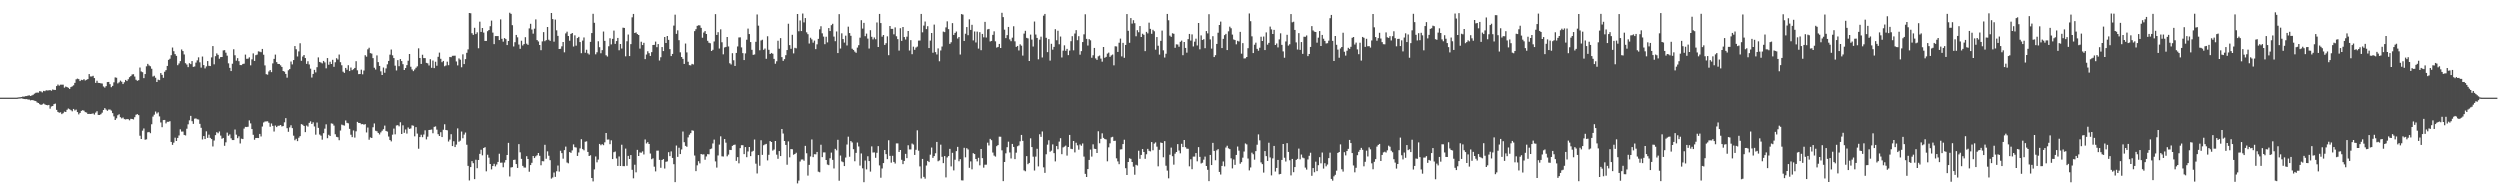 <?xml version="1.0" encoding="UTF-8"?>
<svg xmlns="http://www.w3.org/2000/svg" width="1920" height="150">
  <path d="M0 75.000h1v1.000H0zM1 75.000h1v1.000H1zM2 75.000h1v1.000H2zM3 75.000h1v1.000H3zM4 75.000h1v1.000H4zM5 75.000h1v1.000H5zM6 75.000h1v1.000H6zM7 75.000h1v1.000H7zM8 75.000h1v1.000H8zM9 75.000h1v1.000H9zM10 75.000h1v1.000H10zM11 75.000h1v1.000H11zM12 74.994h1v1.000H12zM13 74.915h1v1.000H13zM14 74.739h1v1.000H14zM15 74.673h1v1.000H15zM16 74.497h1v1.027H16zM17 74.132h1v1.629H17zM18 74.256h1v1.795H18zM19 73.816h1v2.329H19zM20 73.781h1v2.319H20zM21 73.402h1v3.028H21zM22 73.237h1v3.233H22zM23 73.705h1v3.415H23zM24 73.270h1v3.541H24zM25 72.731h1v4.286H25zM26 71.945h1v5.401H26zM27 71.259h1v6.336H27zM28 71.064h1v7.627H28zM29 71.149h1v7.967H29zM30 69.977h1v10.063H30zM31 70.233h1v10.349H31zM32 70.980h1v9.185H32zM33 69.811h1v9.690H33zM34 70.018h1v10.149H34zM35 69.338h1v11.284H35zM36 69.479h1v11.390H36zM37 69.367h1v11.227H37zM38 69.158h1v14.273H38zM39 69.694h1v12.067H39zM40 68.712h1v12.679H40zM41 69.010h1v10.968H41zM42 69.068h1v10.472H42zM43 66.095h1v18.272H43zM44 64.946h1v20.995H44zM45 65.775h1v20.818H45zM46 65.000h1v21.259H46zM47 65.026h1v22.605H47zM48 65.009h1v21.925H48zM49 67.344h1v18.361H49zM50 66.450h1v19.545H50zM51 66.872h1v17.467H51zM52 67.420h1v15.945H52zM53 68.297h1v15.599H53zM54 66.857h1v17.774H54zM55 66.325h1v19.178H55zM56 65.518h1v18.126H56zM57 63.622h1v21.239H57zM58 60.930h1v23.240H58zM59 60.347h1v25.706H59zM60 60.752h1v27.085H60zM61 62.266h1v24.486H61zM62 61.311h1v23.853H62zM63 61.560h1v23.070H63zM64 60.788h1v24.214H64zM65 61.806h1v24.311H65zM66 61.292h1v25.115H66zM67 60.708h1v26.845H67zM68 56.907h1v30.540H68zM69 58.702h1v28.827H69zM70 58.748h1v28.659H70zM71 58.203h1v28.869H71zM72 59.948h1v28.070H72zM73 63.648h1v22.846H73zM74 61.987h1v23.423H74zM75 63.642h1v24.605H75zM76 63.756h1v24.539H76zM77 64.006h1v23.703H77zM78 64.167h1v22.341H78zM79 66.407h1v18.081H79zM80 67.279h1v15.777H80zM81 66.173h1v17.978H81zM82 63.031h1v22.053H82zM83 62.916h1v21.200H83zM84 64.662h1v19.457H84zM85 66.990h1v17.955H85zM86 65.946h1v20.924H86zM87 63.222h1v26.170H87zM88 59.454h1v32.710H88zM89 59.692h1v31.188H89zM90 64.072h1v24.453H90zM91 63.238h1v24.529H91zM92 61.882h1v28.113H92zM93 62.765h1v28.152H93zM94 64.546h1v25.724H94zM95 63.195h1v28.283H95zM96 61.383h1v30.342H96zM97 62.260h1v29.186H97zM98 60.888h1v30.637H98zM99 59.265h1v33.139H99zM100 58.411h1v32.806H100zM101 57.203h1v34.202H101zM102 57.003h1v34.721H102zM103 58.751h1v31.247H103zM104 61.219h1v26.891H104zM105 62.044h1v25.609H105zM106 61.599h1v26.823H106zM107 51.891h1v52.337H107zM108 54.867h1v51.902H108zM109 55.450h1v44.907H109zM110 60.011h1v38.656H110zM111 56.871h1v50.430H111zM112 50.927h1v56.103H112zM113 49.060h1v52.596H113zM114 50.284h1v51.047H114zM115 50.873h1v51.422H115zM116 52.770h1v42.646H116zM117 58.802h1v30.724H117zM118 58.149h1v29.930H118zM119 59.691h1v25.941H119zM120 62.966h1v24.245H120zM121 61.210h1v25.078H121zM122 61.546h1v27.832H122zM123 56.122h1v37.932H123zM124 57.473h1v40.217H124zM125 59.744h1v32.487H125zM126 55.100h1v36.996H126zM127 53.859h1v40.913H127zM128 50.641h1v42.915H128zM129 45.964h1v47.604H129zM130 45.113h1v47.946H130zM131 42.408h1v66.603H131zM132 36.527h1v74.751H132zM133 39.332h1v70.253H133zM134 41.579h1v64.136H134zM135 42.911h1v65.386H135zM136 50.092h1v55.830H136zM137 48.763h1v55.285H137zM138 46.961h1v52.384H138zM139 38.012h1v63.076H139zM140 39.198h1v61.793H140zM141 41.853h1v61.785H141zM142 48.534h1v55.524H142zM143 49.588h1v49.269H143zM144 51.549h1v43.953H144zM145 48.551h1v43.883H145zM146 49.241h1v39.755H146zM147 46.906h1v46.178H147zM148 51.334h1v43.802H148zM149 51.037h1v40.097H149zM150 48.053h1v42.892H150zM151 46.332h1v45.277H151zM152 44.010h1v47.809H152zM153 47.896h1v47.212H153zM154 51.938h1v46.219H154zM155 43.414h1v63.682H155zM156 49.995h1v54.488H156zM157 52.506h1v54.280H157zM158 51.000h1v49.844H158zM159 46.895h1v58.962H159zM160 50.560h1v52.845H160zM161 50.732h1v55.133H161zM162 44.082h1v62.711H162zM163 35.391h1v77.088H163zM164 49.399h1v58.506H164zM165 43.180h1v60.601H165zM166 40.988h1v60.554H166zM167 42.132h1v60.200H167zM168 45.106h1v55.869H168zM169 43.809h1v60.357H169zM170 43.786h1v62.779H170zM171 38.687h1v67.270H171zM172 38.509h1v73.452H172zM173 40.465h1v68.839H173zM174 42.763h1v59.077H174zM175 48.645h1v55.618H175zM176 52.147h1v51.048H176zM177 54.554h1v51.693H177zM178 48.962h1v58.587H178zM179 37.847h1v69.708H179zM180 42.455h1v57.035H180zM181 46.578h1v56.870H181zM182 44.669h1v61.464H182zM183 46.980h1v57.705H183zM184 49.960h1v60.208H184zM185 50.005h1v56.501H185zM186 49.088h1v57.737H186zM187 48.915h1v49.872H187zM188 41.934h1v55.492H188zM189 45.138h1v52.469H189zM190 45.070h1v52.287H190zM191 44.047h1v48.437H191zM192 50.187h1v44.588H192zM193 45.586h1v53.526H193zM194 41.020h1v62.510H194zM195 46.775h1v60.532H195zM196 42.371h1v63.592H196zM197 41.930h1v63.997H197zM198 39.434h1v66.611H198zM199 39.670h1v63.170H199zM200 40.096h1v64.694H200zM201 37.558h1v59.606H201zM202 42.026h1v52.027H202zM203 50.240h1v43.077H203zM204 56.973h1v36.251H204zM205 57.362h1v35.762H205zM206 54.887h1v39.351H206zM207 53.795h1v43.552H207zM208 55.385h1v39.439H208zM209 48.704h1v47.955H209zM210 45.201h1v55.829H210zM211 41.920h1v54.500H211zM212 47.705h1v49.907H212zM213 49.110h1v47.527H213zM214 49.149h1v47.355H214zM215 50.183h1v45.797H215zM216 51.423h1v45.725H216zM217 54.520h1v42.275H217zM218 55.054h1v38.904H218zM219 56.757h1v33.978H219zM220 59.635h1v38.817H220zM221 53.971h1v47.228H221zM222 53.058h1v44.788H222zM223 47.270h1v48.926H223zM224 49.459h1v48.965H224zM225 46.138h1v58.062H225zM226 35.385h1v72.340H226zM227 37.827h1v68.754H227zM228 43.376h1v65.019H228zM229 39.461h1v66.332H229zM230 33.214h1v71.342H230zM231 46.708h1v48.649H231zM232 43.431h1v52.341H232zM233 42.232h1v54.529H233zM234 44.575h1v56.883H234zM235 49.037h1v47.352H235zM236 47.033h1v50.206H236zM237 49.504h1v44.854H237zM238 52.750h1v40.417H238zM239 59.549h1v35.696H239zM240 56.756h1v37.179H240zM241 53.636h1v43.476H241zM242 55.598h1v47.810H242zM243 51.633h1v42.458H243zM244 44.102h1v54.098H244zM245 47.541h1v55.787H245zM246 48.021h1v56.196H246zM247 48.691h1v58.585H247zM248 46.781h1v55.519H248zM249 47.913h1v50.883H249zM250 52.499h1v43.012H250zM251 44.615h1v61.499H251zM252 49.733h1v53.804H252zM253 47.391h1v57.061H253zM254 49.143h1v45.640H254zM255 45.927h1v49.080H255zM256 51.278h1v45.172H256zM257 47.802h1v55.300H257zM258 44.716h1v60.392H258zM259 45.716h1v59.729H259zM260 41.873h1v65.825H260zM261 47.751h1v52.478H261zM262 50.144h1v45.549H262zM263 55.022h1v41.122H263zM264 55.965h1v40.485H264zM265 52.155h1v40.361H265zM266 53.573h1v40.807H266zM267 50.084h1v44.632H267zM268 54.557h1v44.387H268zM269 51.878h1v51.602H269zM270 53.840h1v51.473H270zM271 53.144h1v47.046H271zM272 52.182h1v53.482H272zM273 46.978h1v53.870H273zM274 54.038h1v39.565H274zM275 56.918h1v37.478H275zM276 56.828h1v37.658H276zM277 53.495h1v41.940H277zM278 57.110h1v38.197H278zM279 54.189h1v41.544H279zM280 42.403h1v52.946H280zM281 43.502h1v58.215H281zM282 37.865h1v60.076H282zM283 36.673h1v70.660H283zM284 40.798h1v64.746H284zM285 41.145h1v64.823H285zM286 44.664h1v53.095H286zM287 52.015h1v42.812H287zM288 53.398h1v47.007H288zM289 42.559h1v58.272H289zM290 47.738h1v54.378H290zM291 50.630h1v52.633H291zM292 54.767h1v46.899H292zM293 57.584h1v42.839H293zM294 51.874h1v47.329H294zM295 55.847h1v40.614H295zM296 52.522h1v48.048H296zM297 49.405h1v51.661H297zM298 46.790h1v58.088H298zM299 41.974h1v65.525H299zM300 38.067h1v70.508H300zM301 42.516h1v60.923H301zM302 44.601h1v54.162H302zM303 50.430h1v52.743H303zM304 54.140h1v42.234H304zM305 46.185h1v49.914H305zM306 50.816h1v46.194H306zM307 45.383h1v48.539H307zM308 46.911h1v55.998H308zM309 49.311h1v46.947H309zM310 53.745h1v48.252H310zM311 52.294h1v47.119H311zM312 50.011h1v52.603H312zM313 46.647h1v51.255H313zM314 41.489h1v57.534H314zM315 51.236h1v47.400H315zM316 53.354h1v42.899H316zM317 54.622h1v41.918H317zM318 53.349h1v51.363H318zM319 51.999h1v45.659H319zM320 50.966h1v51.643H320zM321 37.107h1v77.126H321zM322 44.568h1v60.685H322zM323 49.083h1v54.380H323zM324 42.027h1v63.348H324zM325 44.570h1v58.751H325zM326 44.625h1v55.488H326zM327 48.280h1v58.794H327zM328 48.637h1v56.330H328zM329 50.281h1v49.546H329zM330 45.464h1v54.233H330zM331 52.089h1v47.391H331zM332 46.486h1v55.883H332zM333 52.312h1v45.146H333zM334 47.428h1v49.645H334zM335 50.493h1v49.107H335zM336 43.622h1v59.444H336zM337 40.379h1v64.077H337zM338 45.184h1v56.345H338zM339 47.770h1v57.513H339zM340 46.822h1v52.813H340zM341 50.900h1v44.558H341zM342 50.267h1v49.563H342zM343 47.375h1v52.731H343zM344 50.062h1v58.616H344zM345 43.714h1v63.483H345zM346 43.905h1v59.159H346zM347 42.835h1v69.363H347zM348 42.824h1v65.648H348zM349 42.729h1v70.218H349zM350 47.182h1v63.892H350zM351 50.211h1v48.404H351zM352 44.863h1v63.973H352zM353 45.842h1v62.187H353zM354 51.650h1v49.389H354zM355 41.717h1v64.484H355zM356 49.212h1v54.170H356zM357 45.431h1v56.329H357zM358 40.540h1v70.633H358zM359 37.918h1v89.493H359zM360 9.989h1v128.591H360zM361 10.176h1v118.130H361zM362 25.478h1v98.283H362zM363 26.789h1v98.559H363zM364 21.343h1v116.226H364zM365 26.141h1v96.532H365zM366 24.806h1v104.356H366zM367 37.044h1v85.850H367zM368 16.665h1v101.523H368zM369 24.513h1v90.506H369zM370 21.523h1v97.776H370zM371 25.031h1v88.625H371zM372 31.426h1v81.602H372zM373 31.416h1v100.179H373zM374 23.946h1v94.875H374zM375 23.047h1v98.045H375zM376 20.106h1v105.859H376zM377 15.846h1v114.251H377zM378 25.040h1v102.436H378zM379 33.900h1v91.911H379zM380 27.678h1v100.109H380zM381 27.689h1v98.635H381zM382 27.679h1v96.674H382zM383 30.777h1v87.295H383zM384 14.923h1v110.082H384zM385 29.777h1v95.075H385zM386 32.017h1v96.455H386zM387 29.211h1v95.600H387zM388 30.071h1v92.875H388zM389 34.597h1v84.451H389zM390 31.479h1v78.252H390zM391 9.762h1v125.757H391zM392 10.644h1v117.982H392zM393 19.371h1v109.012H393zM394 35.703h1v87.140H394zM395 32.402h1v90.241H395zM396 26.848h1v99.167H396zM397 28.695h1v100.294H397zM398 34.175h1v76.522H398zM399 37.479h1v79.515H399zM400 31.298h1v90.689H400zM401 34.908h1v92.459H401zM402 33.826h1v94.849H402zM403 28.583h1v100.114H403zM404 33.513h1v86.447H404zM405 34.438h1v87.652H405zM406 21.830h1v110.045H406zM407 18.296h1v108.472H407zM408 22.675h1v102.339H408zM409 25.856h1v93.928H409zM410 22.027h1v99.351H410zM411 14.884h1v105.201H411zM412 30.775h1v88.489H412zM413 31.854h1v85.627H413zM414 34.561h1v85.119H414zM415 38.545h1v88.399H415zM416 31.787h1v91.970H416zM417 24.684h1v99.237H417zM418 31.646h1v79.562H418zM419 30.798h1v91.131H419zM420 20.746h1v95.454H420zM421 30.492h1v89.119H421zM422 31.382h1v91.642H422zM423 9.980h1v127.200H423zM424 14.644h1v121.630H424zM425 31.994h1v100.521H425zM426 15.053h1v120.793H426zM427 23.307h1v108.233H427zM428 27.539h1v99.595H428zM429 37.609h1v94.186H429zM430 37.486h1v78.257H430zM431 35.594h1v82.016H431zM432 32.260h1v89.604H432zM433 40.206h1v75.114H433zM434 25.633h1v86.938H434zM435 24.312h1v100.525H435zM436 27.641h1v97.802H436zM437 31.308h1v85.481H437zM438 26.083h1v91.329H438zM439 25.339h1v90.154H439zM440 35.726h1v75.164H440zM441 27.145h1v85.897H441zM442 35.093h1v78.189H442zM443 29.248h1v90.533H443zM444 28.321h1v88.792H444zM445 32.294h1v81.694H445zM446 40.836h1v66.088H446zM447 31.161h1v83.362H447zM448 28.783h1v86.652H448zM449 40.478h1v68.354H449zM450 38.197h1v70.329H450zM451 40.974h1v75.703H451zM452 41.855h1v77.970H452zM453 32.152h1v87.094H453zM454 25.401h1v111.311H454zM455 10.611h1v128.692H455zM456 17.522h1v112.601H456zM457 41.738h1v78.427H457zM458 40.157h1v84.499H458zM459 31.707h1v90.885H459zM460 36.267h1v74.280H460zM461 40.895h1v70.684H461zM462 38.522h1v72.154H462zM463 24.215h1v87.288H463zM464 31.403h1v77.913H464zM465 42.441h1v59.703H465zM466 43.403h1v63.811H466zM467 35.536h1v71.564H467zM468 29.375h1v81.394H468zM469 34.086h1v73.696H469zM470 29.870h1v92.273H470zM471 23.501h1v93.404H471zM472 33.687h1v82.666H472zM473 31.530h1v90.175H473zM474 29.120h1v98.341H474zM475 38.598h1v81.569H475zM476 33.767h1v93.716H476zM477 37.261h1v73.892H477zM478 21.229h1v106.368H478zM479 21.445h1v106.208H479zM480 43.284h1v70.843H480zM481 31.699h1v95.642H481zM482 26.545h1v93.152H482zM483 43.042h1v79.080H483zM484 33.877h1v85.206H484zM485 13.319h1v117.096H485zM486 10.682h1v126.252H486zM487 25.330h1v101.186H487zM488 24.889h1v107.481H488zM489 26.171h1v88.927H489zM490 26.863h1v92.967H490zM491 37.340h1v79.749H491zM492 32.036h1v85.249H492zM493 34.589h1v81.685H493zM494 32.867h1v85.740H494zM495 45.402h1v61.712H495zM496 41.902h1v68.293H496zM497 39.381h1v69.773H497zM498 40.847h1v69.743H498zM499 42.972h1v74.935H499zM500 40.049h1v82.231H500zM501 34.571h1v87.042H501zM502 34.456h1v93.551H502zM503 31.945h1v99.689H503zM504 36.263h1v79.443H504zM505 33.856h1v81.791H505zM506 46.468h1v76.298H506zM507 43.970h1v84.921H507zM508 36.141h1v86.747H508zM509 39.206h1v82.981H509zM510 28.398h1v101.034H510zM511 32.999h1v91.255H511zM512 27.638h1v96.336H512zM513 30.633h1v86.239H513zM514 37.757h1v82.163H514zM515 43.069h1v73.185H515zM516 41.423h1v79.888H516zM517 19.687h1v106.418H517zM518 11.283h1v128.603H518zM519 26.026h1v85.728H519zM520 23.286h1v97.204H520zM521 30.884h1v82.563H521zM522 40.189h1v78.139H522zM523 43.770h1v71.026H523zM524 45.221h1v55.821H524zM525 49.084h1v60.150H525zM526 33.424h1v78.616H526zM527 40.267h1v72.472H527zM528 47.394h1v58.107H528zM529 50.038h1v53.424H529zM530 50.248h1v52.008H530zM531 49.029h1v51.054H531zM532 49.500h1v50.889H532zM533 23.927h1v95.496H533zM534 22.400h1v109.020H534zM535 19.880h1v107.078H535zM536 19.426h1v104.398H536zM537 19.517h1v105.964H537zM538 21.411h1v96.886H538zM539 28.981h1v89.727H539zM540 24.989h1v93.523H540zM541 23.878h1v98.789H541zM542 26.101h1v94.048H542zM543 31.346h1v87.007H543zM544 32.824h1v85.700H544zM545 33.241h1v81.288H545zM546 39.150h1v74.919H546zM547 38.264h1v71.920H547zM548 31.851h1v75.386H548zM549 10.851h1v113.123H549zM550 26.826h1v101.869H550zM551 24.727h1v94.684H551zM552 37.258h1v73.814H552zM553 22.503h1v82.210H553zM554 32.483h1v87.565H554zM555 41.724h1v78.505H555zM556 36.451h1v70.327H556zM557 36.060h1v73.521H557zM558 28.421h1v91.650H558zM559 35.675h1v83.053H559zM560 48.578h1v66.503H560zM561 49.512h1v65.743H561zM562 40.881h1v71.123H562zM563 46.303h1v65.012H563zM564 50.653h1v60.419H564zM565 40.642h1v82.915H565zM566 35.692h1v85.007H566zM567 28.761h1v96.676H567zM568 28.687h1v85.090H568zM569 36.417h1v75.103H569zM570 40.810h1v70.722H570zM571 46.141h1v72.233H571zM572 40.992h1v71.962H572zM573 30.528h1v90.215H573zM574 21.970h1v94.345H574zM575 26.143h1v86.770H575zM576 32.328h1v87.576H576zM577 38.261h1v78.239H577zM578 42.132h1v73.705H578zM579 41.843h1v65.334H579zM580 32.091h1v93.605H580zM581 11.115h1v122.084H581zM582 19.735h1v99.356H582zM583 38.604h1v88.695H583zM584 31.067h1v76.652H584zM585 30.522h1v88.416H585zM586 38.250h1v73.316H586zM587 37.277h1v73.689H587zM588 45.151h1v65.319H588zM589 27.862h1v95.324H589zM590 38.266h1v80.614H590zM591 41.494h1v66.852H591zM592 40.661h1v68.399H592zM593 41.263h1v74.393H593zM594 45.221h1v69.613H594zM595 48.948h1v59.332H595zM596 47.031h1v71.767H596zM597 31.304h1v90.665H597zM598 37.425h1v78.590H598zM599 29.303h1v90.553H599zM600 43.853h1v55.201H600zM601 46.750h1v55.807H601zM602 45.415h1v62.863H602zM603 42.368h1v68.961H603zM604 38.445h1v88.061H604zM605 18.218h1v90.362H605zM606 34.644h1v86.207H606zM607 37.486h1v76.991H607zM608 26.710h1v87.933H608zM609 41.019h1v77.800H609zM610 36.719h1v81.539H610zM611 37.126h1v80.168H611zM612 10.737h1v130.116H612zM613 23.988h1v114.717H613zM614 15.696h1v108.345H614zM615 23.873h1v98.627H615zM616 10.378h1v112.079H616zM617 17.204h1v106.244H617zM618 13.900h1v98.120H618zM619 24.826h1v92.858H619zM620 26.290h1v108.575H620zM621 33.411h1v93.202H621zM622 28.990h1v91.181H622zM623 30.263h1v76.822H623zM624 32.785h1v87.905H624zM625 31.190h1v87.235H625zM626 37.732h1v80.820H626zM627 34.068h1v82.623H627zM628 29.854h1v101.990H628zM629 22.541h1v109.734H629zM630 20.182h1v90.963H630zM631 25.624h1v95.052H631zM632 28.101h1v88.966H632zM633 33.964h1v83.065H633zM634 28.215h1v94.671H634zM635 32.540h1v93.797H635zM636 21.531h1v105.266H636zM637 23.881h1v97.675H637zM638 19.378h1v97.795H638zM639 18.286h1v104.498H639zM640 28.099h1v101.262H640zM641 31.628h1v82.698H641zM642 24.187h1v91.266H642zM643 40.748h1v66.611H643zM644 10.840h1v127.963H644zM645 37.293h1v82.133H645zM646 25.612h1v98.368H646zM647 29.989h1v94.562H647zM648 32.705h1v94.840H648zM649 27.394h1v93.587H649zM650 34.902h1v76.090H650zM651 20.506h1v84.474H651zM652 25.396h1v94.974H652zM653 27.515h1v80.822H653zM654 37.416h1v71.999H654zM655 38.349h1v76.221H655zM656 39.648h1v84.207H656zM657 40.559h1v76.854H657zM658 36.564h1v72.886H658zM659 34.720h1v77.779H659zM660 28.905h1v98.288H660zM661 15.526h1v102.348H661zM662 21.960h1v107.330H662zM663 17.583h1v122.338H663zM664 27.823h1v95.447H664zM665 25.802h1v104.295H665zM666 29.657h1v90.366H666zM667 37.248h1v86.474H667zM668 23.185h1v108.615H668zM669 28.278h1v84.133H669zM670 30.275h1v86.844H670zM671 28.790h1v88.250H671zM672 30.154h1v91.040H672zM673 17.267h1v100.064H673zM674 36.103h1v76.120H674zM675 10.721h1v116.299H675zM676 17.721h1v118.774H676zM677 28.159h1v101.246H677zM678 26.858h1v98.360H678zM679 34.509h1v80.670H679zM680 33.178h1v85.213H680zM681 27.909h1v94.281H681zM682 42.411h1v65.294H682zM683 19.961h1v99.726H683zM684 22.154h1v102.796H684zM685 22.174h1v97.494H685zM686 26.378h1v97.998H686zM687 21.025h1v104.590H687zM688 27.840h1v82.310H688zM689 30.031h1v80.078H689zM690 38.886h1v77.779H690zM691 21.633h1v93.588H691zM692 31.378h1v91.362H692zM693 20.746h1v105.321H693zM694 28.488h1v95.096H694zM695 30.363h1v87.794H695zM696 28.157h1v93.305H696zM697 23.799h1v87.781H697zM698 38.815h1v75.967H698zM699 30.822h1v83.973H699zM700 41.627h1v68.607H700zM701 35.856h1v75.130H701zM702 38.262h1v80.705H702zM703 36.494h1v78.563H703zM704 35.790h1v64.307H704zM705 31.167h1v84.568H705zM706 31.127h1v96.665H706zM707 10.712h1v126.353H707zM708 24.848h1v97.228H708zM709 19.669h1v116.189H709zM710 16.548h1v120.680H710zM711 22.382h1v104.721H711zM712 20.096h1v103.506H712zM713 36.937h1v87.543H713zM714 31.186h1v87.620H714zM715 25.319h1v87.991H715zM716 40.475h1v80.786H716zM717 18.890h1v100.990H717zM718 40.027h1v77.659H718zM719 41.815h1v67.173H719zM720 37.176h1v86.677H720zM721 47.066h1v76.102H721zM722 38.749h1v72.335H722zM723 35.733h1v84.679H723zM724 24.284h1v101.023H724zM725 24.695h1v95.184H725zM726 21.035h1v115.209H726zM727 16.359h1v104.589H727zM728 22.390h1v97.451H728zM729 33.703h1v80.628H729zM730 32.450h1v95.334H730zM731 17.770h1v99.566H731zM732 26.810h1v104.038H732zM733 25.309h1v97.385H733zM734 24.230h1v91.823H734zM735 29.607h1v83.173H735zM736 28.394h1v95.433H736zM737 41.901h1v80.361H737zM738 10.811h1v127.676H738zM739 11.194h1v127.380H739zM740 31.442h1v82.088H740zM741 25.918h1v94.914H741zM742 20.807h1v92.990H742zM743 27.034h1v87.731H743zM744 14.854h1v114.005H744zM745 22.985h1v100.952H745zM746 19.025h1v111.033H746zM747 31.025h1v86.609H747zM748 24.161h1v94.149H748zM749 32.591h1v89.523H749zM750 24.274h1v99.692H750zM751 37.334h1v83.868H751zM752 24.723h1v102.261H752zM753 38.572h1v75.856H753zM754 26.047h1v95.395H754zM755 28.692h1v100.060H755zM756 16.818h1v109.723H756zM757 28.852h1v97.606H757zM758 22.563h1v87.012H758zM759 22.217h1v89.499H759zM760 31.839h1v74.807H760zM761 31.458h1v76.215H761zM762 26.785h1v90.335H762zM763 24.053h1v95.425H763zM764 31.718h1v88.565H764zM765 36.565h1v75.697H765zM766 36.046h1v75.350H766zM767 33.746h1v71.229H767zM768 36.883h1v68.150H768zM769 9.855h1v105.588H769zM770 13.158h1v125.949H770zM771 22.788h1v101.630H771zM772 29.309h1v88.460H772zM773 26.961h1v86.072H773zM774 20.665h1v88.154H774zM775 30.245h1v86.848H775zM776 31.641h1v90.048H776zM777 28.932h1v81.626H777zM778 20.186h1v92.650H778zM779 31.750h1v90.448H779zM780 36.014h1v81.210H780zM781 35.279h1v77.052H781zM782 38.738h1v72.963H782zM783 34.058h1v74.469H783zM784 35.086h1v68.527H784zM785 42.699h1v65.504H785zM786 25.800h1v105.076H786zM787 23.634h1v107.906H787zM788 29.084h1v90.844H788zM789 29.502h1v96.614H789zM790 46.868h1v78.288H790zM791 26.570h1v79.668H791zM792 30.394h1v82.561H792zM793 35.716h1v84.589H793zM794 16.514h1v114.467H794zM795 26.544h1v93.714H795zM796 29.141h1v85.112H796zM797 45.547h1v82.234H797zM798 30.489h1v72.635H798zM799 28.183h1v76.954H799zM800 44.121h1v56.835H800zM801 12.038h1v116.450H801zM802 10.695h1v122.065H802zM803 29.044h1v89.456H803zM804 40.047h1v71.072H804zM805 30.053h1v77.683H805zM806 46.556h1v69.957H806zM807 33.620h1v82.072H807zM808 38.125h1v72.749H808zM809 36.018h1v81.576H809zM810 22.450h1v101.498H810zM811 30.923h1v81.242H811zM812 23.605h1v91.053H812zM813 33.993h1v74.770H813zM814 28.033h1v78.117H814zM815 44.116h1v74.330H815zM816 38.936h1v74.246H816zM817 34.823h1v77.774H817zM818 39.023h1v72.776H818zM819 37.508h1v82.014H819zM820 42.329h1v70.552H820zM821 38.867h1v64.745H821zM822 31.656h1v82.645H822zM823 27.808h1v86.706H823zM824 38.673h1v69.595H824zM825 25.775h1v91.260H825zM826 23.131h1v86.514H826zM827 30.859h1v80.741H827zM828 27.820h1v87.149H828zM829 41.995h1v68.943H829zM830 39.285h1v72.638H830zM831 32.292h1v77.899H831zM832 26.380h1v93.908H832zM833 10.943h1v122.564H833zM834 29.835h1v106.115H834zM835 34.951h1v94.883H835zM836 30.055h1v92.768H836zM837 30.997h1v83.879H837zM838 44.352h1v75.900H838zM839 42.450h1v68.377H839zM840 36.821h1v77.382H840zM841 44.871h1v69.542H841zM842 45.996h1v71.517H842zM843 43.255h1v57.551H843zM844 42.639h1v67.399H844zM845 44.998h1v61.644H845zM846 47.340h1v55.036H846zM847 36.083h1v69.811H847zM848 44.374h1v62.428H848zM849 43.675h1v63.429H849zM850 41.185h1v82.722H850zM851 40.382h1v72.791H851zM852 43.657h1v66.402H852zM853 42.544h1v62.936H853zM854 41.882h1v63.182H854zM855 50.164h1v58.088H855zM856 35.545h1v72.538H856zM857 35.692h1v85.931H857zM858 39.879h1v84.073H858zM859 32.834h1v93.273H859zM860 29.662h1v85.135H860zM861 43.338h1v71.294H861zM862 32.940h1v77.694H862zM863 44.386h1v62.949H863zM864 34.505h1v94.680H864zM865 10.785h1v123.590H865zM866 23.665h1v100.748H866zM867 32.867h1v88.658H867zM868 13.878h1v108.124H868zM869 18.105h1v106.312H869zM870 15.507h1v112.491H870zM871 17.813h1v116.379H871zM872 27.832h1v98.748H872zM873 23.182h1v103.966H873zM874 24.784h1v90.987H874zM875 20.032h1v101.914H875zM876 28.398h1v90.616H876zM877 25.888h1v88.594H877zM878 26.708h1v90.042H878zM879 39.260h1v82.688H879zM880 24.494h1v93.989H880zM881 25.640h1v88.713H881zM882 17.417h1v98.417H882zM883 22.181h1v94.085H883zM884 25.947h1v83.178H884zM885 22.879h1v92.539H885zM886 24.011h1v86.255H886zM887 38.131h1v71.241H887zM888 28.482h1v84.180H888zM889 35.103h1v92.625H889zM890 41.938h1v73.111H890zM891 31.377h1v78.062H891zM892 23.512h1v86.327H892zM893 38.633h1v82.172H893zM894 44.193h1v64.185H894zM895 41.265h1v86.026H895zM896 10.711h1v120.306H896zM897 15.585h1v121.365H897zM898 27.410h1v91.430H898zM899 28.307h1v85.048H899zM900 25.544h1v94.439H900zM901 25.976h1v100.485H901zM902 36.707h1v81.301H902zM903 34.044h1v82.703H903zM904 34.180h1v76.528H904zM905 35.886h1v79.697H905zM906 32.098h1v85.664H906zM907 31.196h1v79.232H907zM908 42.399h1v70.541H908zM909 32.249h1v75.257H909zM910 36.798h1v76.244H910zM911 40.451h1v73.721H911zM912 30.052h1v84.214H912zM913 26.041h1v101.707H913zM914 31.204h1v91.111H914zM915 26.404h1v103.542H915zM916 35.664h1v84.611H916zM917 32.018h1v88.253H917zM918 29.705h1v87.827H918zM919 34.900h1v89.020H919zM920 17.682h1v95.329H920zM921 37.874h1v82.615H921zM922 27.164h1v98.402H922zM923 30.744h1v94.219H923zM924 30.087h1v92.521H924zM925 37.003h1v83.282H925zM926 23.869h1v103.637H926zM927 25.649h1v104.770H927zM928 10.904h1v128.184H928zM929 30.261h1v88.726H929zM930 37.323h1v89.436H930zM931 27.804h1v81.909H931zM932 43.828h1v72.102H932zM933 42.388h1v80.709H933zM934 33.733h1v81.725H934zM935 25.117h1v89.395H935zM936 19.189h1v112.868H936zM937 16.571h1v117.458H937zM938 36.901h1v90.547H938zM939 29.843h1v94.142H939zM940 26.960h1v100.845H940zM941 26.035h1v87.288H941zM942 38.468h1v73.439H942zM943 24.080h1v89.825H943zM944 20.505h1v94.037H944zM945 21.698h1v99.880H945zM946 26.553h1v102.773H946zM947 30.328h1v92.124H947zM948 30.785h1v95.814H948zM949 34.053h1v84.954H949zM950 31.358h1v81.183H950zM951 31.868h1v83.823H951zM952 24.498h1v101.270H952zM953 41.226h1v83.296H953zM954 33.106h1v87.987H954zM955 44.885h1v71.499H955zM956 44.791h1v65.374H956zM957 43.755h1v67.143H957zM958 37.027h1v84.744H958zM959 10.332h1v120.553H959zM960 16.293h1v112.317H960zM961 27.886h1v89.356H961zM962 40.735h1v77.721H962zM963 34.365h1v88.236H963zM964 32.746h1v83.305H964zM965 37.519h1v73.617H965zM966 38.965h1v64.246H966zM967 36.659h1v71.141H967zM968 28.209h1v96.536H968zM969 31.464h1v94.607H969zM970 28.053h1v104.499H970zM971 38.427h1v77.611H971zM972 24.898h1v95.017H972zM973 34.330h1v89.260H973zM974 32.914h1v76.692H974zM975 20.413h1v100.543H975zM976 22.589h1v112.092H976zM977 26.087h1v95.568H977zM978 22.957h1v89.138H978zM979 34.579h1v97.150H979zM980 33.372h1v95.576H980zM981 36.408h1v86.423H981zM982 30.268h1v103.609H982zM983 25.590h1v107.993H983zM984 34.444h1v88.410H984zM985 39.493h1v71.117H985zM986 44.348h1v76.772H986zM987 31.831h1v92.223H987zM988 26.730h1v83.217H988zM989 35.036h1v81.633H989zM990 34.013h1v89.075H990zM991 10.789h1v123.911H991zM992 17.161h1v104.883H992zM993 16.703h1v115.547H993zM994 22.992h1v105.300H994zM995 32.567h1v90.275H995zM996 38.023h1v83.968H996zM997 25.449h1v88.656H997zM998 38.301h1v84.043H998zM999 32.321h1v86.342H999zM1000 41.373h1v79.675H1000zM1001 28.197h1v93.361H1001zM1002 28.282h1v100.439H1002zM1003 27.241h1v102.997H1003zM1004 43.131h1v79.353H1004zM1005 41.497h1v78.182H1005zM1006 36.048h1v81.234H1006zM1007 20.091h1v114.905H1007zM1008 23.408h1v105.657H1008zM1009 24.324h1v107.965H1009zM1010 24.580h1v99.603H1010zM1011 32.769h1v98.674H1011zM1012 28.919h1v97.965H1012zM1013 23.834h1v96.885H1013zM1014 35.330h1v90.116H1014zM1015 26.847h1v90.306H1015zM1016 29.727h1v99.759H1016zM1017 31.381h1v93.971H1017zM1018 33.386h1v94.343H1018zM1019 33.198h1v93.141H1019zM1020 31.219h1v90.226H1020zM1021 13.981h1v103.290H1021zM1022 11.461h1v125.967H1022zM1023 31.394h1v107.355H1023zM1024 46.857h1v88.589H1024zM1025 27.657h1v106.580H1025zM1026 34.393h1v96.668H1026zM1027 38.095h1v79.354H1027zM1028 44.356h1v72.393H1028zM1029 37.215h1v73.705H1029zM1030 36.076h1v93.942H1030zM1031 25.129h1v106.678H1031zM1032 39.716h1v77.177H1032zM1033 42.694h1v76.658H1033zM1034 38.957h1v77.036H1034zM1035 36.705h1v77.612H1035zM1036 37.589h1v69.904H1036zM1037 35.938h1v73.924H1037zM1038 29.008h1v88.550H1038zM1039 28.402h1v98.690H1039zM1040 34.197h1v98.148H1040zM1041 32.709h1v96.138H1041zM1042 37.957h1v81.255H1042zM1043 41.610h1v74.950H1043zM1044 32.825h1v82.298H1044zM1045 46.559h1v67.018H1045zM1046 28.341h1v86.723H1046zM1047 29.018h1v98.741H1047zM1048 35.973h1v88.296H1048zM1049 29.777h1v85.952H1049zM1050 35.532h1v84.623H1050zM1051 35.446h1v77.765H1051zM1052 36.565h1v78.106H1052zM1053 31.102h1v94.318H1053zM1054 10.764h1v119.237H1054zM1055 21.002h1v103.258H1055zM1056 28.476h1v93.753H1056zM1057 31.284h1v81.302H1057zM1058 29.289h1v82.030H1058zM1059 25.179h1v85.351H1059zM1060 29.579h1v94.082H1060zM1061 32.345h1v86.625H1061zM1062 33.940h1v83.117H1062zM1063 34.051h1v82.477H1063zM1064 24.879h1v92.260H1064zM1065 28.650h1v86.789H1065zM1066 29.144h1v82.741H1066zM1067 27.821h1v84.861H1067zM1068 31.098h1v84.649H1068zM1069 27.802h1v89.124H1069zM1070 24.017h1v98.266H1070zM1071 29.346h1v95.523H1071zM1072 35.595h1v93.914H1072zM1073 29.894h1v96.040H1073zM1074 29.778h1v85.564H1074zM1075 35.399h1v70.279H1075zM1076 30.981h1v88.248H1076zM1077 39.455h1v82.964H1077zM1078 28.803h1v88.345H1078zM1079 25.600h1v95.577H1079zM1080 32.313h1v79.118H1080zM1081 26.460h1v88.866H1081zM1082 44.322h1v70.335H1082zM1083 33.120h1v83.646H1083zM1084 23.287h1v84.010H1084zM1085 10.574h1v119.611H1085zM1086 16.973h1v110.483H1086zM1087 26.747h1v95.020H1087zM1088 31.059h1v90.900H1088zM1089 25.479h1v83.861H1089zM1090 30.888h1v89.775H1090zM1091 25.205h1v104.969H1091zM1092 27.154h1v106.240H1092zM1093 38.652h1v82.375H1093zM1094 20.041h1v100.947H1094zM1095 17.007h1v102.894H1095zM1096 29.469h1v95.593H1096zM1097 26.797h1v96.053H1097zM1098 22.164h1v101.226H1098zM1099 21.684h1v95.868H1099zM1100 19.712h1v93.990H1100zM1101 20.124h1v103.949H1101zM1102 30.127h1v107.574H1102zM1103 30.565h1v95.084H1103zM1104 25.014h1v102.000H1104zM1105 21.764h1v98.771H1105zM1106 25.341h1v98.798H1106zM1107 30.264h1v80.553H1107zM1108 31.671h1v79.196H1108zM1109 27.019h1v90.082H1109zM1110 29.748h1v90.768H1110zM1111 33.074h1v87.518H1111zM1112 36.176h1v73.075H1112zM1113 40.247h1v73.750H1113zM1114 28.822h1v86.389H1114zM1115 31.716h1v83.838H1115zM1116 38.371h1v83.562H1116zM1117 10.374h1v118.491H1117zM1118 14.250h1v116.383H1118zM1119 26.870h1v100.847H1119zM1120 10.107h1v113.614H1120zM1121 35.141h1v74.902H1121zM1122 25.906h1v96.166H1122zM1123 26.356h1v84.549H1123zM1124 22.260h1v93.144H1124zM1125 33.152h1v83.613H1125zM1126 32.312h1v92.864H1126zM1127 30.970h1v87.601H1127zM1128 31.761h1v96.205H1128zM1129 27.057h1v87.747H1129zM1130 29.434h1v94.051H1130zM1131 31.294h1v85.331H1131zM1132 15.366h1v104.422H1132zM1133 17.986h1v103.923H1133zM1134 17.666h1v105.626H1134zM1135 21.762h1v96.577H1135zM1136 16.833h1v103.617H1136zM1137 32.148h1v88.906H1137zM1138 25.043h1v96.574H1138zM1139 26.152h1v83.846H1139zM1140 23.333h1v96.251H1140zM1141 13.423h1v114.813H1141zM1142 30.172h1v96.787H1142zM1143 26.332h1v92.387H1143zM1144 19.267h1v97.268H1144zM1145 18.209h1v103.478H1145zM1146 26.266h1v90.841H1146zM1147 31.838h1v73.663H1147zM1148 11.597h1v122.174H1148zM1149 11.661h1v120.716H1149zM1150 27.019h1v88.743H1150zM1151 39.554h1v71.441H1151zM1152 21.700h1v85.009H1152zM1153 28.821h1v91.635H1153zM1154 27.774h1v80.659H1154zM1155 27.872h1v95.663H1155zM1156 23.970h1v93.836H1156zM1157 31.072h1v88.903H1157zM1158 36.425h1v76.808H1158zM1159 30.315h1v87.745H1159zM1160 33.160h1v76.929H1160zM1161 40.467h1v67.784H1161zM1162 40.883h1v68.602H1162zM1163 39.169h1v85.489H1163zM1164 25.902h1v94.136H1164zM1165 26.174h1v98.614H1165zM1166 22.460h1v108.465H1166zM1167 19.763h1v100.633H1167zM1168 27.323h1v91.863H1168zM1169 30.446h1v102.041H1169zM1170 31.752h1v91.534H1170zM1171 36.954h1v80.416H1171zM1172 38.939h1v72.143H1172zM1173 28.232h1v93.703H1173zM1174 32.073h1v81.359H1174zM1175 29.171h1v89.077H1175zM1176 26.864h1v83.781H1176zM1177 34.062h1v73.918H1177zM1178 36.123h1v74.054H1178zM1179 22.828h1v87.535H1179zM1180 18.461h1v118.262H1180zM1181 10.435h1v112.586H1181zM1182 23.762h1v101.158H1182zM1183 24.560h1v98.291H1183zM1184 29.969h1v88.635H1184zM1185 28.456h1v87.010H1185zM1186 41.581h1v73.222H1186zM1187 33.646h1v84.403H1187zM1188 30.239h1v90.730H1188zM1189 38.455h1v86.405H1189zM1190 31.207h1v93.818H1190zM1191 38.956h1v81.595H1191zM1192 31.664h1v84.254H1192zM1193 30.904h1v87.589H1193zM1194 24.776h1v97.454H1194zM1195 31.119h1v94.369H1195zM1196 29.065h1v107.561H1196zM1197 27.671h1v107.598H1197zM1198 23.243h1v109.561H1198zM1199 22.008h1v108.811H1199zM1200 22.953h1v107.399H1200zM1201 21.826h1v105.489H1201zM1202 32.741h1v83.932H1202zM1203 21.904h1v100.545H1203zM1204 40.856h1v67.112H1204zM1205 36.292h1v73.248H1205zM1206 28.945h1v83.420H1206zM1207 27.624h1v87.327H1207zM1208 24.629h1v96.155H1208zM1209 38.755h1v74.269H1209zM1210 37.549h1v76.545H1210zM1211 22.009h1v96.986H1211zM1212 10.733h1v128.430H1212zM1213 23.389h1v90.050H1213zM1214 33.460h1v81.264H1214zM1215 24.321h1v87.869H1215zM1216 45.019h1v61.276H1216zM1217 31.058h1v71.685H1217zM1218 35.370h1v71.331H1218zM1219 41.384h1v65.112H1219zM1220 32.054h1v82.667H1220zM1221 34.508h1v79.591H1221zM1222 43.040h1v62.876H1222zM1223 45.158h1v56.944H1223zM1224 49.217h1v46.189H1224zM1225 47.048h1v51.282H1225zM1226 51.253h1v58.881H1226zM1227 32.496h1v81.481H1227zM1228 23.510h1v112.428H1228zM1229 10.630h1v117.516H1229zM1230 18.857h1v110.665H1230zM1231 16.730h1v118.619H1231zM1232 26.381h1v98.306H1232zM1233 22.618h1v112.316H1233zM1234 33.075h1v94.313H1234zM1235 26.186h1v103.156H1235zM1236 24.663h1v89.899H1236zM1237 27.767h1v96.710H1237zM1238 38.273h1v93.137H1238zM1239 31.394h1v79.768H1239zM1240 49.359h1v64.949H1240zM1241 31.168h1v75.830H1241zM1242 33.527h1v87.221H1242zM1243 10.825h1v122.000H1243zM1244 29.249h1v109.578H1244zM1245 42.403h1v89.053H1245zM1246 42.620h1v84.723H1246zM1247 25.107h1v108.695H1247zM1248 34.391h1v99.454H1248zM1249 37.384h1v92.782H1249zM1250 30.185h1v88.683H1250zM1251 31.926h1v90.484H1251zM1252 27.201h1v91.828H1252zM1253 27.015h1v85.923H1253zM1254 26.431h1v89.064H1254zM1255 27.701h1v82.555H1255zM1256 26.047h1v88.116H1256zM1257 38.604h1v81.594H1257zM1258 39.605h1v82.256H1258zM1259 26.268h1v98.713H1259zM1260 23.298h1v98.584H1260zM1261 28.784h1v96.495H1261zM1262 36.520h1v84.682H1262zM1263 39.430h1v72.676H1263zM1264 43.259h1v75.056H1264zM1265 32.523h1v87.424H1265zM1266 35.636h1v86.115H1266zM1267 32.960h1v97.668H1267zM1268 39.136h1v85.226H1268zM1269 42.282h1v68.839H1269zM1270 45.879h1v65.346H1270zM1271 41.859h1v70.845H1271zM1272 42.439h1v78.548H1272zM1273 44.831h1v74.666H1273zM1274 25.622h1v105.516H1274zM1275 10.047h1v129.045H1275zM1276 32.246h1v70.903H1276zM1277 32.683h1v87.844H1277zM1278 39.101h1v76.240H1278zM1279 42.696h1v63.813H1279zM1280 41.475h1v64.212H1280zM1281 41.736h1v63.326H1281zM1282 42.498h1v62.420H1282zM1283 32.084h1v84.347H1283zM1284 42.832h1v68.517H1284zM1285 40.175h1v68.837H1285zM1286 54.051h1v48.195H1286zM1287 51.177h1v58.934H1287zM1288 49.551h1v54.347H1288zM1289 47.001h1v59.834H1289zM1290 41.210h1v63.806H1290zM1291 31.411h1v96.515H1291zM1292 35.470h1v89.324H1292zM1293 40.551h1v75.622H1293zM1294 35.896h1v89.636H1294zM1295 42.843h1v68.450H1295zM1296 34.231h1v79.328H1296zM1297 39.945h1v71.587H1297zM1298 25.343h1v88.854H1298zM1299 12.852h1v99.872H1299zM1300 23.302h1v91.192H1300zM1301 23.976h1v86.898H1301zM1302 36.579h1v72.295H1302zM1303 40.279h1v62.441H1303zM1304 43.244h1v61.111H1304zM1305 41.889h1v60.720H1305zM1306 10.613h1v128.051H1306zM1307 36.211h1v91.225H1307zM1308 34.798h1v93.057H1308zM1309 43.189h1v78.333H1309zM1310 46.454h1v63.835H1310zM1311 43.048h1v66.322H1311zM1312 51.973h1v55.870H1312zM1313 46.196h1v61.555H1313zM1314 47.320h1v60.572H1314zM1315 43.276h1v63.589H1315zM1316 50.129h1v58.233H1316zM1317 41.784h1v69.034H1317zM1318 40.776h1v56.372H1318zM1319 51.212h1v42.827H1319zM1320 45.715h1v53.393H1320zM1321 52.550h1v51.677H1321zM1322 38.417h1v72.239H1322zM1323 35.781h1v77.651H1323zM1324 29.214h1v81.784H1324zM1325 39.067h1v71.662H1325zM1326 40.340h1v77.726H1326zM1327 36.006h1v69.270H1327zM1328 36.013h1v69.572H1328zM1329 27.933h1v82.427H1329zM1330 25.302h1v96.346H1330zM1331 26.610h1v85.134H1331zM1332 24.220h1v93.255H1332zM1333 33.668h1v78.380H1333zM1334 35.411h1v77.068H1334zM1335 34.953h1v69.349H1335zM1336 41.806h1v66.314H1336zM1337 32.420h1v105.235H1337zM1338 11.114h1v126.160H1338zM1339 28.890h1v89.555H1339zM1340 37.815h1v75.828H1340zM1341 37.048h1v76.589H1341zM1342 43.957h1v70.112H1342zM1343 40.824h1v76.204H1343zM1344 38.021h1v62.994H1344zM1345 29.866h1v84.139H1345zM1346 36.078h1v83.363H1346zM1347 30.561h1v83.024H1347zM1348 43.313h1v73.058H1348zM1349 39.950h1v75.911H1349zM1350 31.747h1v86.199H1350zM1351 39.653h1v66.598H1351zM1352 44.357h1v64.373H1352zM1353 39.572h1v84.305H1353zM1354 34.416h1v86.809H1354zM1355 26.536h1v92.615H1355zM1356 37.874h1v79.154H1356zM1357 37.942h1v91.201H1357zM1358 38.592h1v80.882H1358zM1359 32.367h1v80.270H1359zM1360 31.963h1v78.285H1360zM1361 43.311h1v67.438H1361zM1362 38.759h1v69.208H1362zM1363 39.096h1v62.173H1363zM1364 39.475h1v63.818H1364zM1365 45.251h1v54.017H1365zM1366 54.737h1v41.791H1366zM1367 50.003h1v47.387H1367zM1368 44.516h1v68.139H1368zM1369 10.937h1v122.436H1369zM1370 15.550h1v121.239H1370zM1371 27.202h1v107.385H1371zM1372 19.592h1v111.749H1372zM1373 14.016h1v112.005H1373zM1374 18.125h1v117.611H1374zM1375 31.706h1v92.299H1375zM1376 19.843h1v114.232H1376zM1377 15.204h1v109.529H1377zM1378 22.866h1v108.665H1378zM1379 34.097h1v91.815H1379zM1380 28.681h1v88.440H1380zM1381 38.199h1v78.483H1381zM1382 27.986h1v95.703H1382zM1383 35.381h1v82.723H1383zM1384 45.131h1v79.948H1384zM1385 34.525h1v78.190H1385zM1386 26.272h1v94.172H1386zM1387 34.717h1v102.794H1387zM1388 26.611h1v93.159H1388zM1389 27.084h1v95.483H1389zM1390 37.265h1v75.549H1390zM1391 37.066h1v79.338H1391zM1392 38.398h1v73.025H1392zM1393 35.143h1v84.317H1393zM1394 19.833h1v94.420H1394zM1395 20.570h1v108.007H1395zM1396 25.721h1v100.015H1396zM1397 26.684h1v93.882H1397zM1398 32.457h1v90.804H1398zM1399 29.521h1v82.006H1399zM1400 28.187h1v98.383H1400zM1401 11.139h1v125.931H1401zM1402 25.960h1v87.761H1402zM1403 29.896h1v92.108H1403zM1404 32.776h1v106.990H1404zM1405 34.360h1v87.044H1405zM1406 40.539h1v89.611H1406zM1407 26.675h1v89.845H1407zM1408 23.173h1v101.311H1408zM1409 45.786h1v79.651H1409zM1410 30.792h1v80.433H1410zM1411 28.012h1v105.183H1411zM1412 39.238h1v77.905H1412zM1413 33.811h1v75.181H1413zM1414 43.325h1v61.569H1414zM1415 41.830h1v60.166H1415zM1416 35.855h1v75.656H1416zM1417 15.961h1v110.540H1417zM1418 21.409h1v92.684H1418zM1419 29.689h1v100.918H1419zM1420 26.900h1v96.514H1420zM1421 32.826h1v94.365H1421zM1422 31.875h1v90.678H1422zM1423 35.223h1v85.789H1423zM1424 29.736h1v100.300H1424zM1425 29.645h1v95.492H1425zM1426 34.748h1v78.615H1426zM1427 24.474h1v85.955H1427zM1428 19.045h1v96.664H1428zM1429 27.258h1v88.697H1429zM1430 35.576h1v82.586H1430zM1431 34.051h1v76.005H1431zM1432 15.095h1v119.932H1432zM1433 26.229h1v100.636H1433zM1434 19.842h1v106.928H1434zM1435 29.053h1v85.640H1435zM1436 28.003h1v93.857H1436zM1437 34.876h1v76.795H1437zM1438 37.802h1v64.601H1438zM1439 42.659h1v71.049H1439zM1440 31.601h1v79.695H1440zM1441 33.707h1v91.042H1441zM1442 35.207h1v88.548H1442zM1443 24.877h1v92.988H1443zM1444 27.133h1v93.059H1444zM1445 30.526h1v92.646H1445zM1446 21.703h1v105.217H1446zM1447 18.827h1v105.777H1447zM1448 25.029h1v102.255H1448zM1449 12.497h1v117.838H1449zM1450 25.434h1v103.955H1450zM1451 20.650h1v98.109H1451zM1452 24.779h1v89.875H1452zM1453 30.878h1v79.275H1453zM1454 27.936h1v79.572H1454zM1455 35.618h1v77.394H1455zM1456 36.128h1v74.081H1456zM1457 36.252h1v80.530H1457zM1458 24.368h1v91.404H1458zM1459 45.595h1v75.322H1459zM1460 37.185h1v77.867H1460zM1461 29.363h1v75.729H1461zM1462 28.362h1v82.315H1462zM1463 19.000h1v104.014H1463zM1464 16.896h1v118.133H1464zM1465 20.919h1v98.736H1465zM1466 38.702h1v85.831H1466zM1467 22.854h1v102.269H1467zM1468 32.706h1v87.590H1468zM1469 25.674h1v93.118H1469zM1470 29.668h1v95.265H1470zM1471 33.233h1v81.346H1471zM1472 32.698h1v96.324H1472zM1473 17.828h1v107.181H1473zM1474 26.508h1v99.833H1474zM1475 25.654h1v83.724H1475zM1476 36.310h1v75.238H1476zM1477 38.895h1v72.022H1477zM1478 44.818h1v62.158H1478zM1479 43.297h1v73.945H1479zM1480 33.073h1v91.612H1480zM1481 35.418h1v74.923H1481zM1482 42.969h1v70.833H1482zM1483 37.199h1v80.740H1483zM1484 36.730h1v72.767H1484zM1485 32.953h1v78.751H1485zM1486 33.696h1v87.994H1486zM1487 30.516h1v87.802H1487zM1488 29.166h1v91.770H1488zM1489 38.366h1v86.173H1489zM1490 35.767h1v72.296H1490zM1491 40.581h1v77.018H1491zM1492 36.790h1v72.804H1492zM1493 35.445h1v80.737H1493zM1494 43.703h1v72.904H1494zM1495 10.644h1v122.302H1495zM1496 17.118h1v109.633H1496zM1497 21.341h1v96.028H1497zM1498 21.288h1v118.266H1498zM1499 17.040h1v92.927H1499zM1500 39.063h1v92.297H1500zM1501 30.208h1v104.089H1501zM1502 39.014h1v77.048H1502zM1503 27.610h1v108.720H1503zM1504 20.097h1v98.496H1504zM1505 31.835h1v85.450H1505zM1506 38.762h1v88.876H1506zM1507 37.548h1v82.406H1507zM1508 32.740h1v88.918H1508zM1509 30.645h1v73.965H1509zM1510 36.309h1v78.644H1510zM1511 36.647h1v77.578H1511zM1512 23.733h1v105.610H1512zM1513 39.206h1v77.092H1513zM1514 25.126h1v85.875H1514zM1515 44.560h1v77.714H1515zM1516 29.495h1v80.604H1516zM1517 34.376h1v93.952H1517zM1518 29.199h1v87.346H1518zM1519 30.388h1v85.135H1519zM1520 24.960h1v90.232H1520zM1521 32.188h1v81.361H1521zM1522 35.508h1v80.136H1522zM1523 16.473h1v102.612H1523zM1524 38.108h1v72.923H1524zM1525 28.829h1v84.560H1525zM1526 28.907h1v99.079H1526zM1527 10.235h1v126.069H1527zM1528 26.314h1v95.638H1528zM1529 15.491h1v109.786H1529zM1530 37.918h1v82.643H1530zM1531 17.091h1v94.826H1531zM1532 37.233h1v81.515H1532zM1533 29.638h1v96.984H1533zM1534 32.972h1v85.551H1534zM1535 28.061h1v90.926H1535zM1536 35.387h1v88.050H1536zM1537 40.143h1v87.405H1537zM1538 38.632h1v70.366H1538zM1539 51.503h1v52.473H1539zM1540 48.901h1v53.751H1540zM1541 51.974h1v51.962H1541zM1542 43.054h1v67.862H1542zM1543 42.497h1v77.432H1543zM1544 16.663h1v95.960H1544zM1545 23.806h1v96.339H1545zM1546 20.103h1v97.394H1546zM1547 24.182h1v94.662H1547zM1548 13.908h1v115.135H1548zM1549 13.300h1v101.144H1549zM1550 18.583h1v96.224H1550zM1551 30.500h1v90.822H1551zM1552 31.922h1v101.541H1552zM1553 33.833h1v74.188H1553zM1554 31.290h1v89.450H1554zM1555 48.011h1v61.930H1555zM1556 42.222h1v71.149H1556zM1557 37.491h1v76.916H1557zM1558 12.371h1v113.954H1558zM1559 20.260h1v112.996H1559zM1560 18.141h1v108.456H1560zM1561 30.520h1v98.957H1561zM1562 30.268h1v73.421H1562zM1563 34.648h1v84.210H1563zM1564 28.208h1v99.236H1564zM1565 34.917h1v84.641H1565zM1566 20.247h1v93.317H1566zM1567 32.543h1v95.090H1567zM1568 30.398h1v97.200H1568zM1569 31.211h1v83.949H1569zM1570 32.764h1v80.963H1570zM1571 31.019h1v94.421H1571zM1572 31.021h1v81.372H1572zM1573 34.504h1v75.189H1573zM1574 21.378h1v82.603H1574zM1575 27.264h1v97.774H1575zM1576 31.812h1v90.212H1576zM1577 29.376h1v92.670H1577zM1578 28.597h1v90.407H1578zM1579 23.384h1v91.886H1579zM1580 39.075h1v81.151H1580zM1581 33.134h1v73.404H1581zM1582 33.546h1v82.075H1582zM1583 25.954h1v96.625H1583zM1584 29.327h1v85.441H1584zM1585 22.561h1v93.955H1585zM1586 30.037h1v86.100H1586zM1587 28.531h1v98.275H1587zM1588 35.992h1v89.834H1588zM1589 17.249h1v115.037H1589zM1590 11.213h1v128.765H1590zM1591 26.899h1v100.234H1591zM1592 31.891h1v90.338H1592zM1593 16.227h1v106.208H1593zM1594 24.248h1v95.500H1594zM1595 29.491h1v91.778H1595zM1596 34.738h1v83.848H1596zM1597 34.304h1v72.706H1597zM1598 25.807h1v86.459H1598zM1599 39.502h1v64.489H1599zM1600 40.551h1v63.250H1600zM1601 39.199h1v72.603H1601zM1602 48.172h1v56.938H1602zM1603 51.885h1v45.438H1603zM1604 55.734h1v45.990H1604zM1605 45.503h1v59.562H1605zM1606 44.852h1v56.519H1606zM1607 44.341h1v66.772H1607zM1608 42.620h1v63.265H1608zM1609 47.021h1v64.172H1609zM1610 42.274h1v71.178H1610zM1611 43.477h1v73.359H1611zM1612 36.234h1v77.479H1612zM1613 39.628h1v77.272H1613zM1614 33.007h1v85.537H1614zM1615 20.426h1v98.587H1615zM1616 43.762h1v66.453H1616zM1617 36.897h1v77.851H1617zM1618 30.444h1v80.792H1618zM1619 27.963h1v94.056H1619zM1620 34.736h1v85.193H1620zM1621 10.379h1v120.058H1621zM1622 17.323h1v114.535H1622zM1623 10.503h1v120.540H1623zM1624 23.814h1v111.022H1624zM1625 24.348h1v106.060H1625zM1626 26.104h1v106.746H1626zM1627 27.946h1v103.070H1627zM1628 17.569h1v106.183H1628zM1629 33.934h1v101.015H1629zM1630 26.871h1v84.028H1630zM1631 30.745h1v87.239H1631zM1632 32.099h1v81.555H1632zM1633 25.033h1v90.099H1633zM1634 33.094h1v77.432H1634zM1635 32.651h1v89.600H1635zM1636 27.125h1v98.818H1636zM1637 30.862h1v90.670H1637zM1638 32.664h1v97.349H1638zM1639 31.725h1v95.691H1639zM1640 36.434h1v80.203H1640zM1641 33.097h1v85.396H1641zM1642 26.175h1v96.496H1642zM1643 29.894h1v85.340H1643zM1644 18.251h1v104.728H1644zM1645 15.520h1v114.442H1645zM1646 17.174h1v113.921H1646zM1647 14.798h1v109.697H1647zM1648 12.988h1v109.094H1648zM1649 28.331h1v88.996H1649zM1650 26.072h1v89.191H1650zM1651 28.113h1v78.969H1651zM1652 26.049h1v97.155H1652zM1653 10.666h1v127.699H1653zM1654 29.494h1v90.863H1654zM1655 23.646h1v94.233H1655zM1656 27.631h1v77.783H1656zM1657 40.662h1v59.180H1657zM1658 34.237h1v88.816H1658zM1659 26.516h1v91.058H1659zM1660 29.748h1v88.868H1660zM1661 26.534h1v94.742H1661zM1662 29.752h1v86.567H1662zM1663 39.676h1v79.907H1663zM1664 28.305h1v84.760H1664zM1665 26.776h1v88.071H1665zM1666 32.813h1v81.981H1666zM1667 35.678h1v76.044H1667zM1668 33.200h1v83.534H1668zM1669 21.418h1v101.022H1669zM1670 30.903h1v99.126H1670zM1671 38.535h1v89.253H1671zM1672 39.624h1v87.085H1672zM1673 40.757h1v76.941H1673zM1674 44.091h1v67.805H1674zM1675 36.807h1v73.452H1675zM1676 29.689h1v99.701H1676zM1677 20.876h1v113.059H1677zM1678 33.528h1v101.152H1678zM1679 27.759h1v99.114H1679zM1680 31.103h1v94.147H1680zM1681 28.047h1v87.342H1681zM1682 40.244h1v68.974H1682zM1683 30.201h1v79.259H1683zM1684 23.371h1v107.000H1684zM1685 10.524h1v128.947H1685zM1686 21.145h1v102.971H1686zM1687 20.848h1v97.541H1687zM1688 28.168h1v86.935H1688zM1689 36.614h1v73.725H1689zM1690 36.738h1v79.060H1690zM1691 37.365h1v75.034H1691zM1692 38.895h1v66.884H1692zM1693 35.533h1v75.145H1693zM1694 35.282h1v77.121H1694zM1695 38.158h1v80.573H1695zM1696 34.470h1v79.221H1696zM1697 42.353h1v72.284H1697zM1698 29.383h1v87.173H1698zM1699 30.499h1v73.301H1699zM1700 28.872h1v85.307H1700zM1701 32.446h1v81.724H1701zM1702 26.232h1v79.778H1702zM1703 25.782h1v81.665H1703zM1704 45.315h1v61.406H1704zM1705 38.680h1v71.680H1705zM1706 42.009h1v57.812H1706zM1707 42.296h1v64.171H1707zM1708 40.470h1v65.183H1708zM1709 36.157h1v79.712H1709zM1710 42.857h1v66.978H1710zM1711 40.314h1v71.698H1711zM1712 33.510h1v81.917H1712zM1713 39.268h1v67.662H1713zM1714 40.705h1v69.930H1714zM1715 35.716h1v87.103H1715zM1716 11.067h1v128.566H1716zM1717 23.255h1v110.799H1717zM1718 29.213h1v103.212H1718zM1719 28.085h1v89.107H1719zM1720 29.280h1v87.831H1720zM1721 47.090h1v62.023H1721zM1722 37.709h1v80.072H1722zM1723 41.998h1v77.116H1723zM1724 44.154h1v69.468H1724zM1725 41.688h1v70.100H1725zM1726 38.129h1v76.439H1726zM1727 48.581h1v64.329H1727zM1728 44.036h1v69.868H1728zM1729 44.956h1v68.643H1729zM1730 51.106h1v64.246H1730zM1731 44.953h1v66.274H1731zM1732 30.425h1v96.929H1732zM1733 30.096h1v86.068H1733zM1734 35.003h1v83.534H1734zM1735 33.950h1v86.166H1735zM1736 34.762h1v92.615H1736zM1737 33.838h1v79.934H1737zM1738 36.854h1v81.439H1738zM1739 45.637h1v73.610H1739zM1740 27.709h1v86.879H1740zM1741 34.635h1v80.136H1741zM1742 42.552h1v70.784H1742zM1743 39.651h1v79.365H1743zM1744 30.945h1v87.581H1744zM1745 27.216h1v81.320H1745zM1746 45.702h1v70.476H1746zM1747 9.470h1v129.284H1747zM1748 11.414h1v127.685H1748zM1749 19.786h1v92.544H1749zM1750 34.643h1v86.224H1750zM1751 21.262h1v97.248H1751zM1752 29.741h1v92.645H1752zM1753 39.011h1v88.348H1753zM1754 35.160h1v85.741H1754zM1755 30.931h1v96.969H1755zM1756 25.275h1v102.908H1756zM1757 27.226h1v94.512H1757zM1758 24.446h1v100.772H1758zM1759 27.607h1v92.938H1759zM1760 27.543h1v103.354H1760zM1761 32.790h1v100.504H1761zM1762 41.751h1v90.273H1762zM1763 36.247h1v96.479H1763zM1764 35.948h1v95.182H1764zM1765 33.790h1v97.350H1765zM1766 37.712h1v88.969H1766zM1767 37.209h1v86.948H1767zM1768 35.908h1v88.947H1768zM1769 37.006h1v82.695H1769zM1770 41.599h1v79.606H1770zM1771 36.191h1v89.015H1771zM1772 36.098h1v89.184H1772zM1773 38.858h1v80.066H1773zM1774 38.956h1v84.276H1774zM1775 41.814h1v70.431H1775zM1776 40.550h1v78.934H1776zM1777 33.974h1v85.277H1777zM1778 26.150h1v96.649H1778zM1779 28.122h1v98.096H1779zM1780 40.667h1v90.969H1780zM1781 34.949h1v83.193H1781zM1782 35.952h1v84.400H1782zM1783 37.037h1v76.055H1783zM1784 39.521h1v82.287H1784zM1785 42.084h1v75.966H1785zM1786 40.975h1v72.247H1786zM1787 39.501h1v71.377H1787zM1788 47.779h1v61.068H1788zM1789 46.116h1v64.945H1789zM1790 40.904h1v68.488H1790zM1791 34.680h1v82.434H1791zM1792 32.780h1v80.150H1792zM1793 33.210h1v81.679H1793zM1794 30.398h1v90.354H1794zM1795 30.170h1v90.208H1795zM1796 41.183h1v75.236H1796zM1797 36.939h1v79.230H1797zM1798 39.947h1v78.508H1798zM1799 35.910h1v88.618H1799zM1800 31.455h1v94.813H1800zM1801 29.407h1v99.038H1801zM1802 25.639h1v81.948H1802zM1803 28.096h1v93.657H1803zM1804 32.991h1v90.619H1804zM1805 44.767h1v70.928H1805zM1806 34.586h1v74.585H1806zM1807 33.425h1v74.090H1807zM1808 38.299h1v71.370H1808zM1809 37.763h1v72.016H1809zM1810 38.642h1v75.016H1810zM1811 37.655h1v76.028H1811zM1812 36.312h1v74.398H1812zM1813 41.433h1v67.494H1813zM1814 35.664h1v71.335H1814zM1815 36.702h1v73.634H1815zM1816 33.671h1v79.460H1816zM1817 37.447h1v77.159H1817zM1818 41.129h1v73.238H1818zM1819 38.917h1v64.835H1819zM1820 42.776h1v70.477H1820zM1821 42.848h1v70.089H1821zM1822 42.347h1v64.266H1822zM1823 42.729h1v60.773H1823zM1824 43.265h1v62.918H1824zM1825 39.853h1v69.393H1825zM1826 41.191h1v67.712H1826zM1827 42.932h1v66.576H1827zM1828 42.592h1v64.411H1828zM1829 35.940h1v70.814H1829zM1830 40.061h1v74.167H1830zM1831 33.830h1v76.749H1831zM1832 27.623h1v82.482H1832zM1833 39.959h1v68.096H1833zM1834 43.624h1v61.106H1834zM1835 40.732h1v65.107H1835zM1836 51.479h1v54.498H1836zM1837 39.437h1v63.574H1837zM1838 36.160h1v67.978H1838zM1839 34.329h1v72.705H1839zM1840 33.607h1v71.193H1840zM1841 37.303h1v73.601H1841zM1842 39.416h1v70.521H1842zM1843 48.252h1v63.409H1843zM1844 51.261h1v58.750H1844zM1845 47.050h1v57.661H1845zM1846 52.057h1v53.493H1846zM1847 44.261h1v60.849H1847zM1848 45.423h1v61.597H1848zM1849 43.910h1v61.849H1849zM1850 47.637h1v56.094H1850zM1851 54.473h1v51.121H1851zM1852 52.305h1v45.224H1852zM1853 52.932h1v40.349H1853zM1854 52.828h1v43.065H1854zM1855 49.793h1v44.270H1855zM1856 49.017h1v51.343H1856zM1857 46.641h1v61.592H1857zM1858 53.714h1v51.908H1858zM1859 52.162h1v59.170H1859zM1860 52.761h1v50.220H1860zM1861 53.116h1v38.155H1861zM1862 50.229h1v52.574H1862zM1863 56.030h1v43.424H1863zM1864 58.481h1v42.379H1864zM1865 57.929h1v40.675H1865zM1866 52.210h1v46.737H1866zM1867 53.619h1v42.537H1867zM1868 50.142h1v42.339H1868zM1869 50.260h1v48.787H1869zM1870 48.329h1v46.934H1870zM1871 48.859h1v45.410H1871zM1872 51.704h1v42.032H1872zM1873 50.901h1v42.415H1873zM1874 53.236h1v40.672H1874zM1875 55.265h1v34.458H1875zM1876 56.706h1v37.010H1876zM1877 56.435h1v39.774H1877zM1878 56.333h1v33.348H1878zM1879 52.224h1v42.627H1879zM1880 54.345h1v39.118H1880zM1881 54.058h1v40.114H1881zM1882 57.631h1v35.456H1882zM1883 53.725h1v37.482H1883zM1884 59.294h1v30.368H1884zM1885 60.041h1v29.019H1885zM1886 59.166h1v30.341H1886zM1887 59.895h1v31.009H1887zM1888 59.789h1v31.614H1888zM1889 60.591h1v30.411H1889zM1890 60.561h1v29.806H1890zM1891 62.976h1v26.546H1891zM1892 62.919h1v24.748H1892zM1893 63.776h1v21.138H1893zM1894 65.212h1v20.786H1894zM1895 66.700h1v17.417H1895zM1896 68.113h1v15.274H1896zM1897 69.118h1v13.357H1897zM1898 71.296h1v10.672H1898zM1899 69.886h1v10.503H1899zM1900 71.298h1v7.745H1900zM1901 72.261h1v5.531H1901zM1902 73.136h1v4.978H1902zM1903 73.992h1v2.946H1903zM1904 74.760h1v1.000H1904zM1905 74.959h1v1.000H1905zM1906 74.992h1v1.000H1906zM1907 74.992h1v1.000H1907zM1908 74.997h1v1.000H1908zM1909 75.000h1v1.000H1909zM1910 75.000h1v1.000H1910zM1911 75.000h1v1.000H1911zM1912 75.000h1v1.000H1912zM1913 75.000h1v1.000H1913zM1914 75.000h1v1.000H1914zM1915 75.000h1v1.000H1915zM1916 75.000h1v1.000H1916zM1917 75.000h1v1.000H1917zM1918 150.000h1v1.000H1918zM1919 150.000h1v1.000H1919z" fill="#4a4a4a"></path>
</svg>

